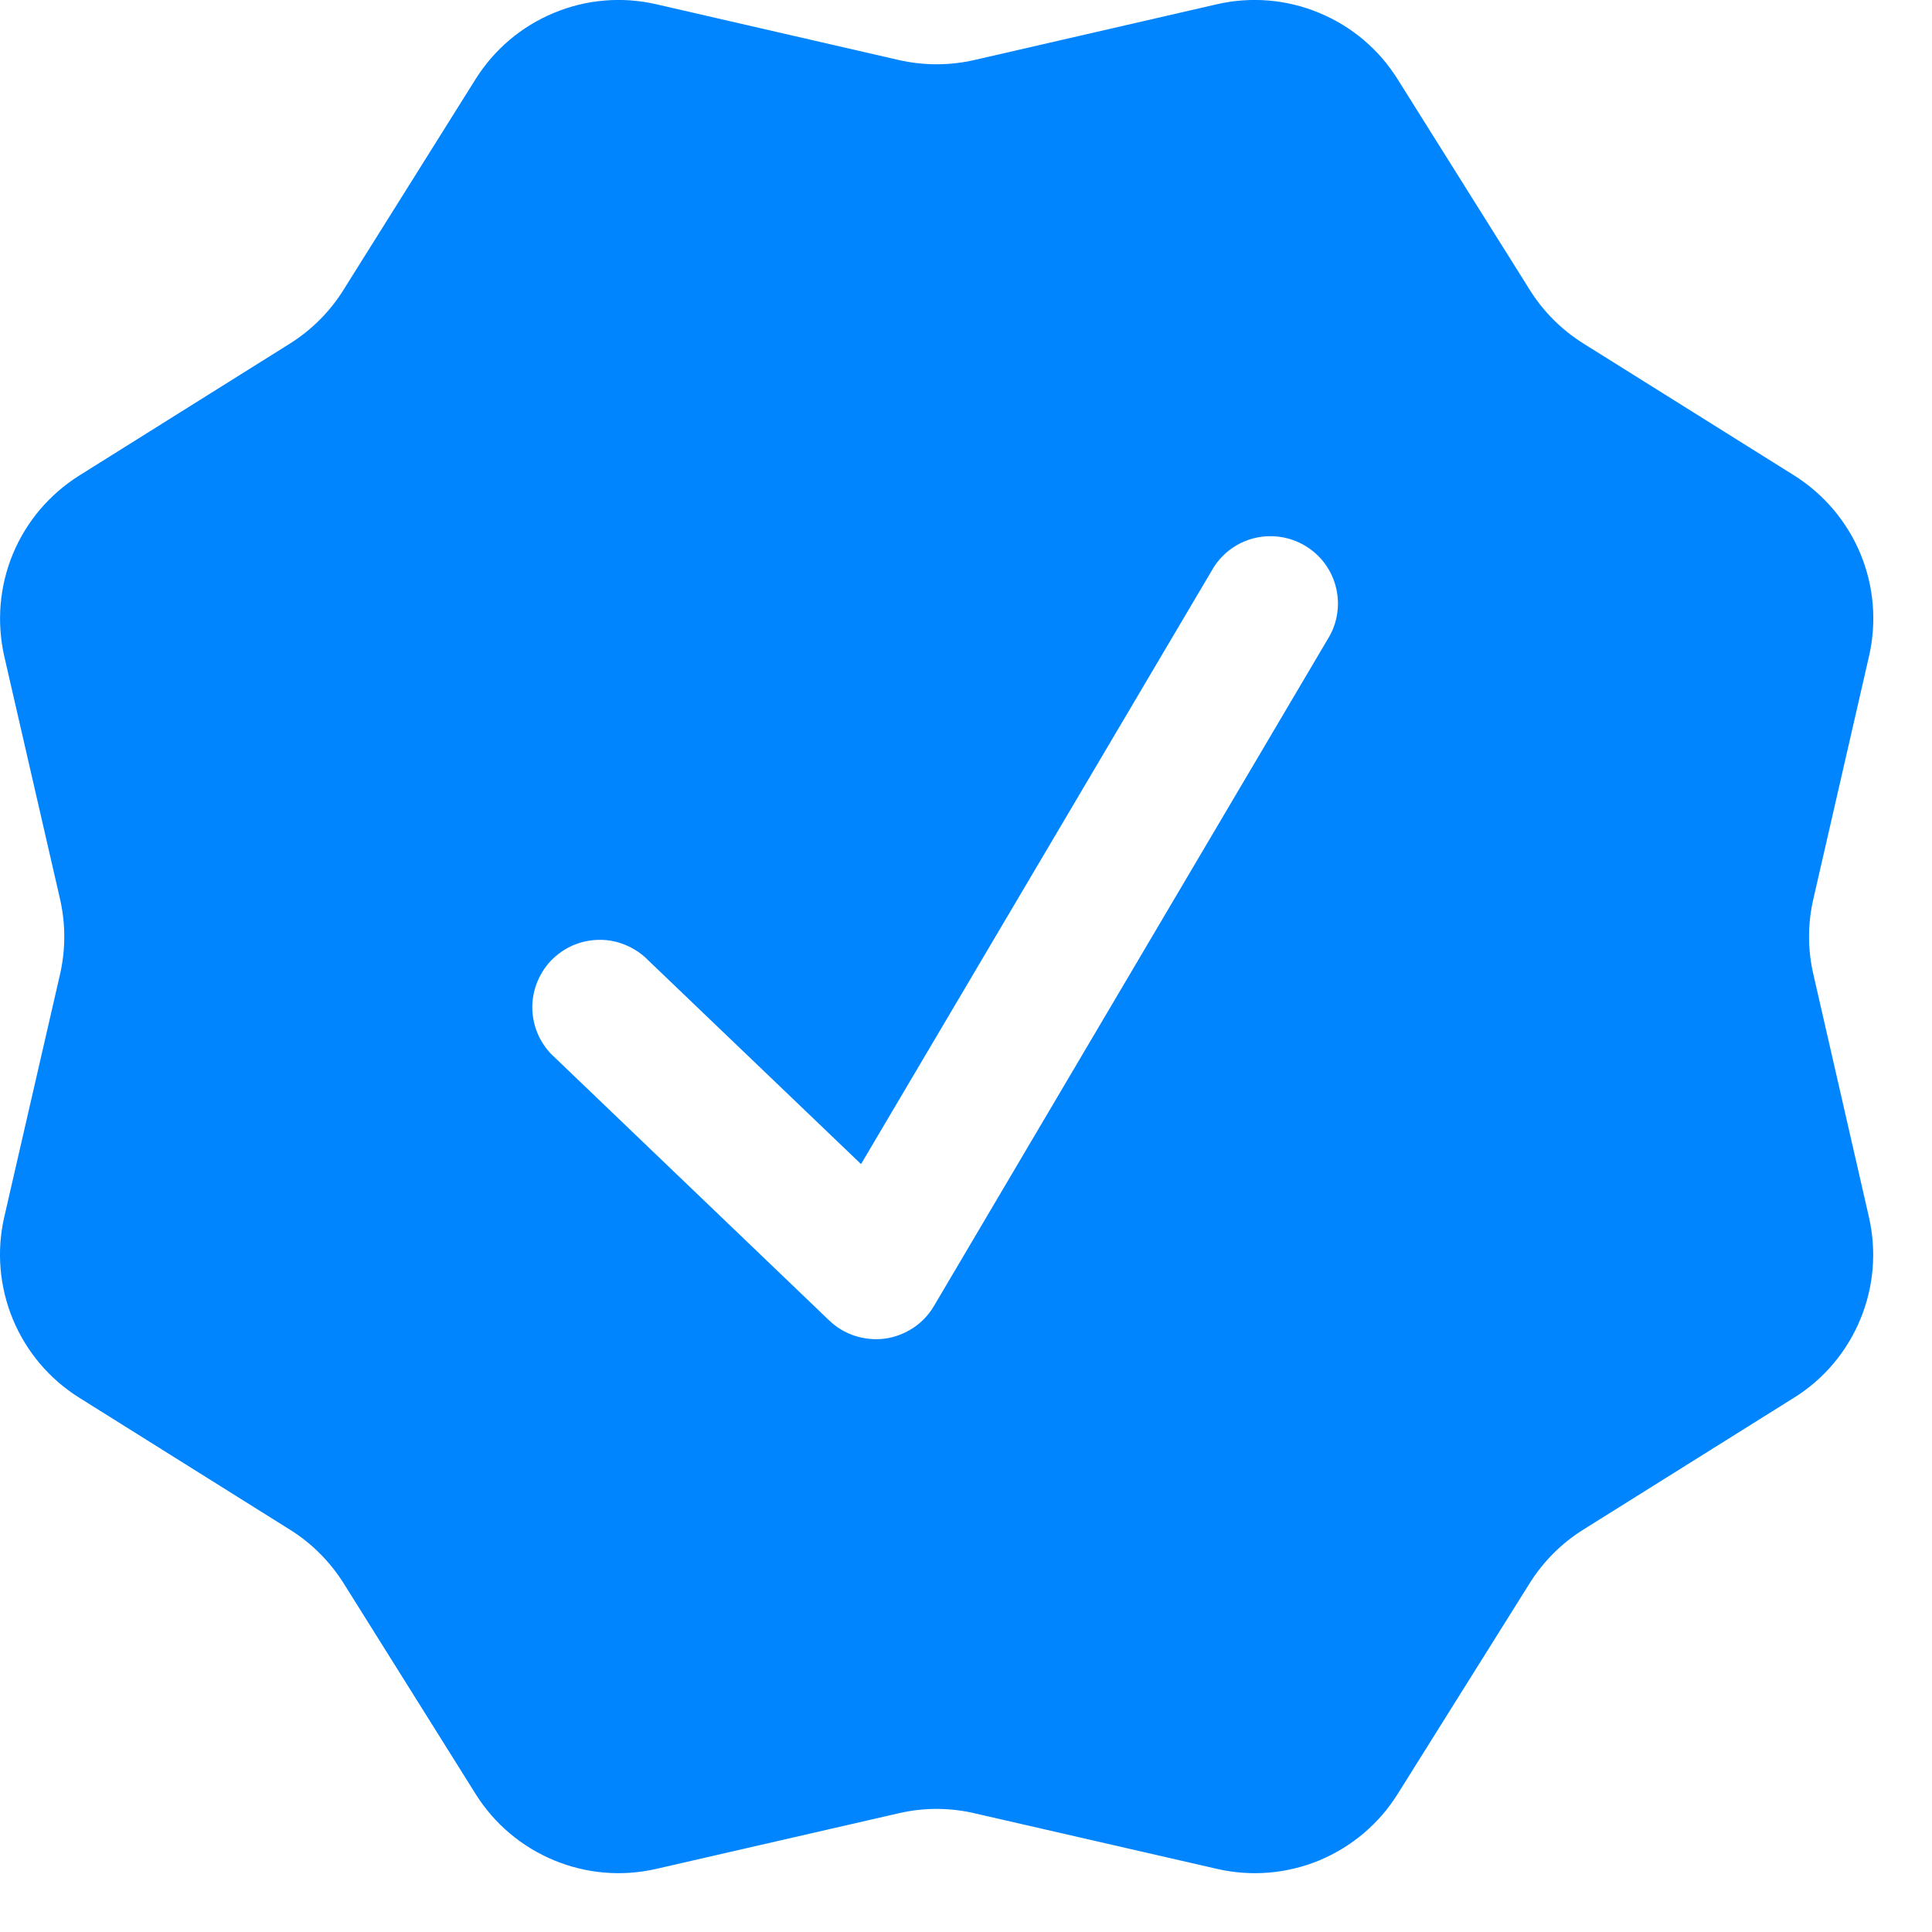 <svg width="15" height="15" viewBox="0 0 15 15" fill="none" xmlns="http://www.w3.org/2000/svg">
<path fill-rule="evenodd" clip-rule="evenodd" d="M10.851 0.615C10.707 0.384 10.494 0.204 10.242 0.1C9.991 -0.005 9.713 -0.028 9.448 0.033L7.565 0.466C7.372 0.51 7.171 0.51 6.978 0.466L5.095 0.033C4.83 -0.028 4.552 -0.005 4.301 0.1C4.049 0.204 3.837 0.384 3.692 0.615L2.666 2.252C2.561 2.42 2.42 2.561 2.252 2.667L0.614 3.693C0.384 3.838 0.204 4.05 0.1 4.301C-0.004 4.552 -0.027 4.83 0.033 5.095L0.466 6.98C0.51 7.172 0.51 7.372 0.466 7.565L0.033 9.449C-0.028 9.714 -0.004 9.992 0.1 10.243C0.204 10.494 0.384 10.707 0.614 10.851L2.252 11.877C2.42 11.982 2.561 12.124 2.667 12.291L3.693 13.929C3.989 14.401 4.552 14.635 5.095 14.51L6.978 14.078C7.171 14.033 7.372 14.033 7.565 14.078L9.449 14.51C9.714 14.571 9.991 14.548 10.243 14.444C10.494 14.339 10.707 14.16 10.851 13.929L11.877 12.291C11.982 12.124 12.123 11.982 12.291 11.877L13.93 10.851C14.161 10.707 14.34 10.494 14.444 10.242C14.548 9.991 14.571 9.713 14.51 9.448L14.079 7.565C14.034 7.372 14.034 7.172 14.079 6.979L14.511 5.095C14.572 4.83 14.549 4.552 14.445 4.301C14.341 4.05 14.161 3.837 13.931 3.692L12.292 2.666C12.125 2.561 11.983 2.42 11.878 2.252L10.851 0.615ZM10.324 4.936C10.389 4.817 10.405 4.678 10.369 4.547C10.333 4.416 10.248 4.305 10.131 4.236C10.014 4.167 9.875 4.146 9.743 4.177C9.612 4.208 9.497 4.289 9.424 4.403L6.685 9.038L5.032 7.455C4.983 7.405 4.924 7.365 4.859 7.338C4.794 7.31 4.724 7.296 4.654 7.297C4.584 7.297 4.514 7.312 4.45 7.339C4.385 7.367 4.327 7.408 4.278 7.458C4.23 7.509 4.192 7.569 4.167 7.635C4.142 7.701 4.13 7.771 4.133 7.841C4.136 7.911 4.153 7.98 4.183 8.044C4.213 8.107 4.255 8.164 4.308 8.211L6.438 10.252C6.495 10.307 6.564 10.348 6.639 10.372C6.714 10.396 6.793 10.403 6.871 10.393C6.95 10.382 7.024 10.353 7.09 10.31C7.156 10.266 7.211 10.208 7.251 10.14L10.324 4.936Z" fill="#0085FF"/>
</svg>
